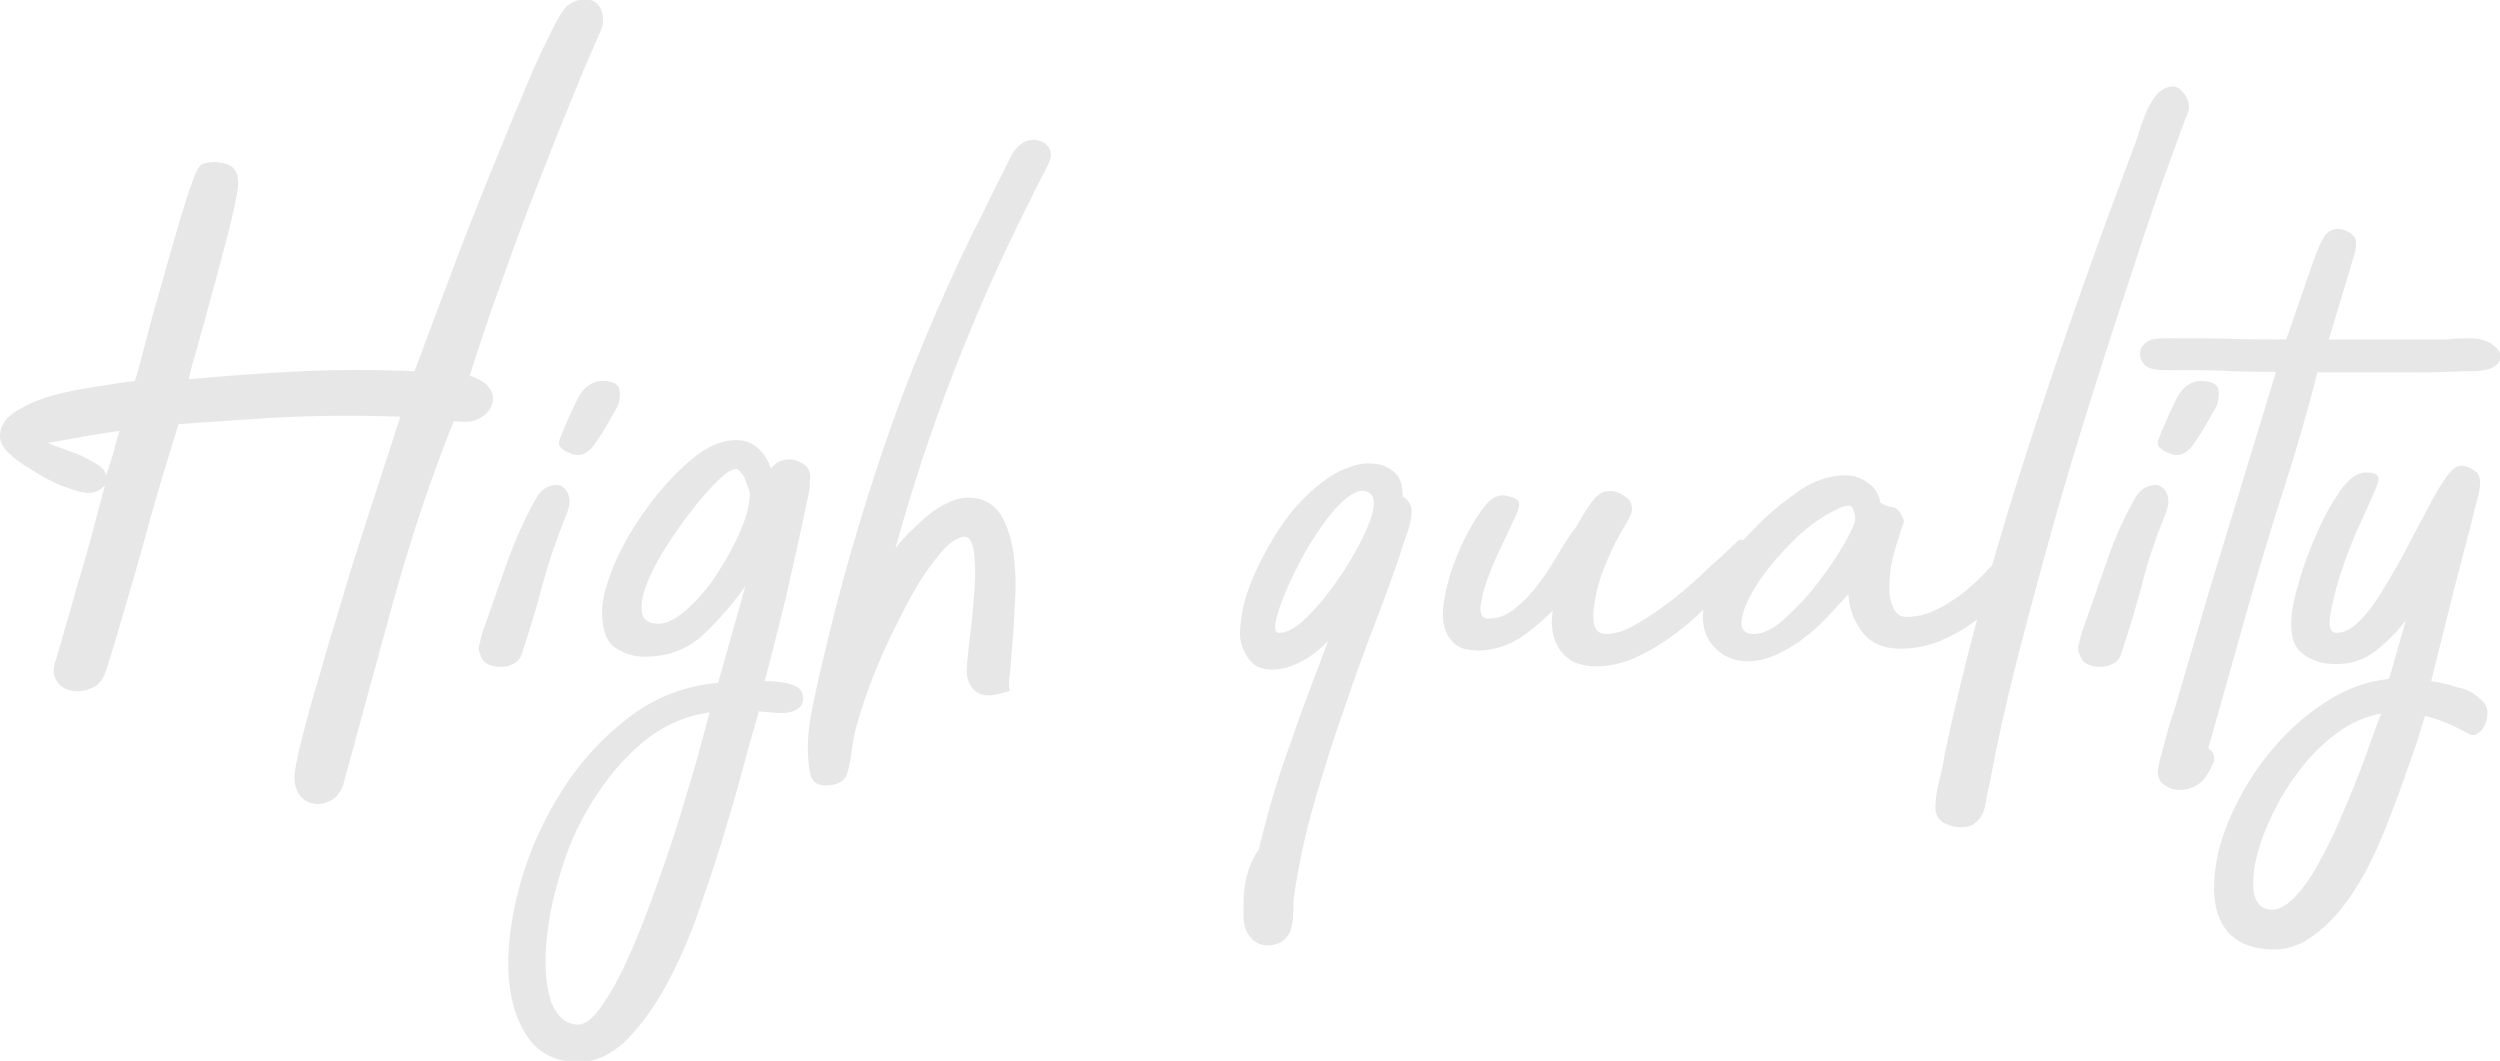 <?xml version="1.0" encoding="utf-8"?>
<!-- Generator: Adobe Illustrator 24.3.0, SVG Export Plug-In . SVG Version: 6.00 Build 0)  -->
<svg version="1.1" id="レイヤー_1" xmlns="http://www.w3.org/2000/svg" xmlns:xlink="http://www.w3.org/1999/xlink" x="0px"
	 y="0px" viewBox="0 0 439.7 186.6" style="enable-background:new 0 0 439.7 186.6;" xml:space="preserve">
<style type="text/css">
	.st0{opacity:0.3;}
	.st1{fill:#B0B0B0;}
</style>
<g class="st0">
	<g>
		<path class="st1" d="M86.7,70c0,1.2-0.5,2.2-1.5,3c-1,0.8-2.1,1.2-3.2,1.2l-2.2-0.1c-4.1,10.2-7.6,20.8-10.6,31.6
			c-3,10.9-5.9,21.6-8.8,32.2c-0.4,1.3-1.1,2.2-2,2.8c-1,0.5-1.9,0.8-2.9,0.7c-1-0.1-1.9-0.5-2.6-1.3s-1.1-1.9-1.1-3.4
			c0-1.1,0.4-3.2,1.2-6.4c0.8-3.2,1.8-7,3.1-11.2c1.2-4.3,2.6-8.9,4.1-13.8c1.4-4.9,2.9-9.5,4.3-13.8c1.4-4.3,2.6-8.1,3.7-11.4
			c1.1-3.3,1.8-5.6,2.2-6.8c-8.3-0.3-15.9-0.2-22.9,0.2c-7,0.5-12.3,0.8-16.1,1.1c-0.8,2.5-1.7,5.5-2.7,8.8c-1,3.4-2.1,7-3.1,10.9
			c-1.1,3.9-2.2,7.8-3.4,11.9c-1.2,4-2.3,7.9-3.5,11.6c-0.5,1.6-1.3,2.7-2.5,3.2c-1.2,0.5-2.3,0.7-3.5,0.5c-1.2-0.2-2.1-0.8-2.7-1.7
			c-0.7-1-0.7-2.2-0.2-3.7c0.2-0.6,0.5-1.7,1-3.3c0.4-1.6,1-3.5,1.6-5.6c0.6-2.1,1.2-4.4,2-6.9c0.7-2.4,1.3-4.7,1.9-6.8
			c0.5-2,1-3.8,1.4-5.3c0.4-1.5,0.6-2.4,0.8-2.9c-0.8,0.9-1.8,1.4-2.9,1.4c-0.9,0-2.2-0.3-4-1c-1.8-0.6-3.5-1.5-5.1-2.5
			S3.1,81.2,1.9,80C0.6,78.9,0,77.8,0,76.7c0-1.7,0.9-3.1,2.7-4.3c1.8-1.1,3.9-2.1,6.4-2.8c2.5-0.7,5.1-1.2,7.8-1.6
			c2.7-0.4,4.9-0.8,6.8-1c0.2-0.5,0.6-1.8,1.1-3.8c0.5-2,1.2-4.4,1.9-7.2c0.8-2.7,1.6-5.7,2.5-8.8c0.9-3.2,1.7-6,2.5-8.7
			c0.8-2.6,1.5-4.9,2.2-6.7c0.6-1.8,1.2-2.7,1.6-2.9c1.3-0.5,2.7-0.5,4.2-0.1c1.5,0.4,2.2,1.6,2.2,3.4c0,0.6-0.2,1.8-0.5,3.4
			c-0.4,1.7-0.8,3.7-1.4,5.9c-0.6,2.2-1.2,4.6-1.9,7.2c-0.7,2.6-1.4,5-2,7.4c-0.7,2.4-1.3,4.5-1.8,6.4c-0.6,1.9-0.9,3.3-1.1,4.2
			c6.6-0.6,13.2-1.1,19.7-1.4c6.5-0.3,13.2-0.3,20,0c0.6-1.6,1.6-4.2,2.9-7.8c1.4-3.6,2.9-7.7,4.6-12.2c1.7-4.5,3.6-9.2,5.5-14
			c2-4.8,3.8-9.4,5.6-13.6c1.7-4.2,3.3-7.8,4.8-10.8c1.4-3,2.5-4.8,3.2-5.6c0.9-0.9,2-1.4,3.5-1.4c1.3,0,2.2,0.6,2.7,1.8
			c0.5,1.2,0.5,2.4,0,3.6c-1.5,3.4-3.3,7.5-5.2,12.3c-2,4.8-4,9.9-6.1,15.3c-2.1,5.4-4.2,11-6.2,16.7c-2.1,5.7-3.9,11.2-5.6,16.5
			c0.9,0.2,1.8,0.7,2.7,1.3C86.2,68.2,86.7,69.1,86.7,70z M18.6,83.7c0.5-1.3,0.9-2.6,1.3-3.9c0.3-1.3,0.7-2.6,1.1-4
			c-2.1,0.3-4.2,0.6-6.3,1c-2.1,0.4-4.2,0.7-6.3,1.1c0.6,0.3,1.5,0.6,2.6,1c1.1,0.4,2.3,0.8,3.4,1.3c1.1,0.5,2.1,1.1,2.9,1.6
			C18.2,82.4,18.6,83,18.6,83.7z"/>
		<path class="st1" d="M94.2,87.8c0.6-1.1,1.3-1.8,2.2-2.2c0.8-0.3,1.6-0.4,2.2-0.2c0.6,0.3,1.1,0.8,1.4,1.7
			c0.3,0.9,0.2,1.9-0.3,3.2c-1.7,4.2-3.2,8.5-4.4,13c-1.2,4.5-2.4,8.3-3.5,11.6c-0.2,0.8-0.7,1.4-1.4,1.8c-0.7,0.4-1.5,0.6-2.2,0.6
			c-0.8,0-1.6-0.1-2.2-0.4c-0.7-0.3-1.2-0.8-1.5-1.7c-0.3-0.6-0.4-1.3-0.1-2.2c0.2-0.9,0.4-1.7,0.6-2.2c1.6-4.5,3-8.5,4.3-12.2
			C90.6,95,92.2,91.4,94.2,87.8z M105.9,67c2,0,3,0.6,3.1,1.8c0.1,1.2-0.1,2.4-0.8,3.4c-1.6,2.9-2.9,5-3.8,6.2c-1,1.2-2,1.8-3.1,1.6
			c-0.7-0.1-1.5-0.4-2.2-0.9c-0.8-0.5-1-1.1-0.6-2c0.4-1,0.7-1.8,1-2.4c0.2-0.6,0.5-1.1,0.7-1.6c0.2-0.5,0.4-0.9,0.7-1.5
			c0.2-0.5,0.6-1.3,1.1-2.2C103,67.9,104.3,67,105.9,67z"/>
		<path class="st1" d="M142.3,86.5c-1.5,7.2-2.9,13.4-4.1,18.7c-1.3,5.2-2.5,10.1-3.7,14.6c0.6,0,1.3,0,2,0.1c0.8,0,1.4,0.2,2.1,0.3
			c0.6,0.2,1.2,0.4,1.7,0.7c0.5,0.3,0.8,0.8,0.9,1.4c0.2,1-0.1,1.8-0.8,2.3c-0.7,0.5-1.6,0.8-2.7,0.8c-0.6,0-1.3,0-2.2-0.1
			c-0.9-0.1-1.5-0.1-2-0.2c-0.8,2.7-1.8,6.1-2.9,10.3c-1.1,4.1-2.4,8.5-3.8,13.1c-1.4,4.5-3,9.1-4.6,13.7c-1.7,4.5-3.6,8.6-5.7,12.3
			c-2.1,3.6-4.4,6.6-6.8,8.9c-2.5,2.2-5.1,3.4-7.9,3.4c-4.1,0-7.2-1.6-9.2-4.7c-2-3.1-3.1-7.1-3.2-11.8c-0.1-4.8,0.7-10,2.3-15.6
			c1.7-5.7,4.1-10.9,7.3-15.9c3.2-5,7.1-9.2,11.7-12.7c4.6-3.5,9.8-5.5,15.6-6l4.8-17c-2.3,3.2-4.8,6.1-7.5,8.6
			c-2.7,2.5-6.1,3.8-10.2,3.8c-1.9,0-3.6-0.5-5.2-1.6c-1.6-1.1-2.3-3.2-2.3-6.4c0-2.2,0.8-5,2.2-8.4c1.5-3.4,3.4-6.7,5.8-9.9
			c2.3-3.2,4.9-6,7.6-8.3c2.7-2.3,5.4-3.5,8-3.5c1.5,0,2.8,0.5,3.8,1.4c1,0.9,1.8,2.1,2.3,3.6c0.8-1.1,1.9-1.6,3.3-1.6
			c0.8,0,1.6,0.3,2.4,0.8c0.8,0.5,1.2,1.3,1.2,2.2c0,0.5-0.1,1-0.1,1.5C142.5,85.5,142.4,86,142.3,86.5z M101.7,180.2
			c1.2,0,2.5-1,4-3.1c1.5-2.1,3-4.7,4.5-8c1.5-3.3,3-7,4.5-11.1c1.5-4.1,2.9-8.2,4.2-12.2c1.3-4.1,2.4-7.9,3.5-11.6
			c1-3.7,1.8-6.6,2.4-8.9c-4.4,0.6-8.3,2.4-11.8,5.3c-3.5,2.9-6.4,6.5-8.9,10.5s-4.4,8.4-5.7,13c-1.4,4.6-2.1,8.8-2.4,12.7
			c-0.2,3.8,0.1,7,1,9.6C98.1,178.9,99.6,180.2,101.7,180.2z M115.8,109.7c1.5,0,3.2-0.9,5.1-2.6c1.9-1.7,3.7-3.8,5.3-6.3
			c1.6-2.5,3-5,4.1-7.6c1.1-2.6,1.6-4.8,1.6-6.6c0,0.1-0.1,0-0.2-0.5c-0.2-0.4-0.3-0.9-0.5-1.4c-0.2-0.6-0.4-1.1-0.8-1.5
			c-0.3-0.5-0.7-0.7-1-0.7c-0.7,0-1.8,0.7-3.1,2c-1.4,1.4-2.9,3-4.5,5.1c-1.6,2-3.1,4.2-4.6,6.5c-1.5,2.3-2.6,4.5-3.4,6.5
			c-0.8,2-1.1,3.7-0.9,5.1C113.1,109,114.1,109.7,115.8,109.7z"/>
		<path class="st1" d="M177.6,121.5c-0.8,0.3-1.7,0.5-2.6,0.7c-1,0.2-1.8,0.1-2.5-0.1c-0.8-0.3-1.4-0.8-1.9-1.7
			c-0.5-0.9-0.7-2.1-0.5-3.8c0.1-1.2,0.3-3,0.6-5.5c0.3-2.4,0.5-4.9,0.7-7.4c0.2-2.5,0.1-4.7-0.1-6.5c-0.2-1.8-0.8-2.8-1.6-2.8
			c-1,0-2.2,0.7-3.5,2c-1.3,1.4-2.6,3.1-4,5.2c-1.4,2.2-2.7,4.6-4.1,7.4c-1.4,2.8-2.7,5.5-3.8,8.2c-1.1,2.7-2.1,5.4-2.9,7.9
			c-0.8,2.5-1.3,4.6-1.5,6.3c-0.2,1.5-0.4,2.9-0.8,4.3c-0.3,1.4-1.3,2.2-3.1,2.4c-2.1,0.3-3.3-0.5-3.6-2.4c-0.5-3.2-0.4-6.4,0.2-9.7
			c0.6-3.3,1.3-6.5,2.1-9.7c2.9-12.6,6.5-25.1,10.7-37.5c4.2-12.4,9.5-25.1,15.8-38.1c0.8-1.5,1.6-3,2.3-4.6
			c0.8-1.5,1.5-3.1,2.3-4.6c0.5-1,1.1-2.2,1.9-3.8s1.7-2.4,2.8-2.9c1.3-0.4,2.4-0.2,3.4,0.5c0.9,0.8,1.2,1.8,0.7,3.1
			c-0.5,1.1-1.1,2.2-1.7,3.4c-0.7,1.2-1.2,2.4-1.7,3.4c-4.8,9.4-9.2,19.3-13.3,29.8c-4.1,10.5-7.5,20.9-10.4,31.4
			c0.8-1,1.7-2.1,2.9-3.2c1.1-1.1,2.3-2.2,3.6-3.2c1.3-0.9,2.6-1.6,4-2.1c1.4-0.5,2.9-0.5,4.4-0.1c1.7,0.5,3,1.6,3.9,3.2
			c0.9,1.7,1.5,3.6,1.9,5.9c0.3,2.2,0.5,4.7,0.4,7.3c-0.1,2.6-0.3,5.1-0.4,7.4c-0.2,2.3-0.4,4.3-0.5,6.1
			C177.4,119.7,177.4,120.9,177.6,121.5z"/>
		<path class="st1" d="M246.7,87.3c0.7,0.4,1.1,0.9,1.4,1.6c0.2,0.7,0.2,1.4,0.1,2.1c-0.1,0.8-0.3,1.5-0.5,2.2
			c-0.3,0.8-0.5,1.4-0.7,2c-1.4,4.4-3.1,9.1-5,14c-1.9,5-3.8,10.1-5.6,15.5c-1.9,5.3-3.6,10.8-5.2,16.3c-1.6,5.5-2.8,11.1-3.6,16.6
			c-0.1,0.6-0.1,1.3-0.1,2s-0.1,1.5-0.1,2.2c-0.1,0.8-0.3,1.4-0.5,2.1c-0.3,0.6-0.7,1.2-1.3,1.6c-0.8,0.6-1.8,0.8-2.9,0.8
			c-1.2-0.1-2.1-0.6-2.8-1.5c-0.8-0.9-1.2-2.2-1.2-3.8c0-1.6,0-3,0.1-4.1c0.3-2.9,1.1-5.4,2.6-7.5c1.5-6.3,3.3-12.5,5.5-18.5
			c2.1-6.1,4.4-12.1,6.7-18.2c-0.8,0.9-1.9,1.8-3.1,2.7c-1.3,0.9-2.7,1.5-4.1,2c-1.5,0.4-2.9,0.5-4.2,0.2c-1.4-0.3-2.4-1.2-3.2-2.7
			c-0.8-1.4-1.1-3.1-0.8-5.2c0.2-2,0.6-3.8,1.1-5.3c1.2-3.5,3-7.2,5.5-11.1c2.5-3.9,5.5-7,9-9.4c1.2-0.8,2.5-1.4,4-1.9
			s2.9-0.6,4.2-0.4c1.3,0.1,2.4,0.7,3.4,1.6C246.3,84,246.7,85.4,246.7,87.3z M225,111.3c1.5,0,3.3-1.1,5.5-3.4
			c2.1-2.2,4.1-4.8,6-7.7c1.8-2.9,3.3-5.6,4.3-8.2c1-2.6,1.1-4.3,0.3-5.1c-0.9-0.8-2-0.8-3.4,0.1c-1.4,0.9-2.7,2.2-4.1,4
			c-1.4,1.8-2.8,3.9-4.1,6.2c-1.3,2.4-2.4,4.6-3.3,6.7c-0.9,2.1-1.5,3.9-1.8,5.3C224.1,110.6,224.3,111.3,225,111.3z"/>
		<path class="st1" d="M305.7,95.1c0.5-0.4,1-0.2,1.5,0.7c0.5,0.9,0.5,1.6,0.1,2.2c-1.5,2.4-3.3,4.8-5.5,7c-2.2,2.3-4.4,4.4-6.8,6.2
			c-2.4,1.8-4.8,3.3-7.2,4.4c-2.5,1.1-4.8,1.6-7,1.6c-1.7,0-3.1-0.3-4.2-0.9c-1.1-0.6-1.9-1.4-2.5-2.4c-0.6-1-0.9-2-1.1-3.2
			c-0.1-1.1-0.1-2.2,0.1-3.3c-1.4,1.4-3,2.8-4.6,4c-1.7,1.3-3.6,2.2-5.7,2.7c-1.7,0.4-3.3,0.4-4.9,0.1c-1.6-0.3-2.7-1.3-3.5-2.9
			c-0.6-1.3-0.8-3-0.5-5.1c0.3-2.1,0.8-4.2,1.6-6.5c0.8-2.2,1.7-4.3,2.8-6.3c1.1-2,2.1-3.5,3.1-4.7c1.1-1.3,2.3-1.8,3.6-1.5
			c1.5,0.3,2.2,0.8,2.2,1.4c0,0.6-0.2,1.3-0.6,2.1c-0.5,1.1-1.3,2.7-2.2,4.7c-1,2-1.9,4-2.6,6c-0.8,2-1.2,3.8-1.4,5.2
			c-0.1,1.5,0.3,2.2,1.4,2.2c1.7,0,3.3-0.6,4.8-1.9c1.5-1.2,2.9-2.7,4.2-4.5c1.3-1.7,2.4-3.5,3.4-5.2c1-1.7,1.9-3.1,2.7-4.1
			c0.3-0.4,0.6-0.9,1-1.6c0.3-0.6,0.8-1.3,1.2-2c0.5-0.7,0.9-1.3,1.4-1.9c0.5-0.5,1-0.9,1.6-1.1c0.8-0.2,1.6-0.2,2.4,0.1
			c0.8,0.3,1.4,0.7,2,1.3c0.6,0.8,0.7,1.7,0.3,2.6c-0.4,1-0.9,1.8-1.4,2.6c-0.9,1.5-1.8,3.3-2.7,5.4c-0.9,2.1-1.6,4.1-2,6.1
			c-0.4,2-0.6,3.6-0.4,4.9c0.2,1.3,0.9,2,2.2,2c1.6,0,3.5-0.6,5.6-1.9c2.1-1.2,4.2-2.7,6.4-4.4c2.1-1.7,4.2-3.5,6.1-5.4
			C302.8,97.9,304.4,96.3,305.7,95.1z"/>
		<path class="st1" d="M352.9,96.3c0.6,0,1.1,0.5,1.4,1.4c0.3,1,0.4,1.8,0.2,2.5c-0.4,1.4-1.2,2.9-2.5,4.5c-1.3,1.6-2.8,3.1-4.6,4.5
			s-3.8,2.5-6.1,3.5c-2.2,0.9-4.6,1.4-7,1.4c-3.1,0-5.3-1-6.8-3c-1.5-2-2.3-4.2-2.4-6.6c-1.1,1.2-2.3,2.5-3.6,3.9
			c-1.3,1.4-2.7,2.7-4.2,3.8c-1.5,1.2-3.1,2.1-4.8,2.9c-1.7,0.8-3.3,1.2-5.1,1.2c-2.2,0-4.1-0.7-5.6-2.2c-1.5-1.4-2.3-3.3-2.3-5.5
			c0-1.6,0.3-3.2,1-4.8c0.6-1.6,1.5-3.1,2.6-4.6c1-1.4,2.2-2.8,3.4-4.1c1.2-1.3,2.4-2.5,3.5-3.6c1.9-1.8,4.1-3.6,6.6-5.3
			c2.5-1.7,5.2-2.6,8.1-2.6c1.3,0,2.6,0.4,3.8,1.3c1.2,0.8,2,2,2.2,3.5c0.6,0.4,1.3,0.7,2.2,0.8c0.8,0.1,1.5,1,2,2.5
			c-0.8,2.2-1.4,4.2-1.9,6c-0.5,1.8-0.7,3.8-0.7,6c0,1.1,0.2,2.2,0.7,3.2c0.4,1,1.2,1.6,2.3,1.6c1.8,0,3.6-0.4,5.3-1.3
			c1.7-0.8,3.4-1.9,5-3.2c1.5-1.2,2.9-2.5,4.1-3.9C351.3,98.6,352.2,97.4,352.9,96.3z M308.4,111.5c1.7,0,3.6-0.9,5.6-2.8
			c2-1.8,4-3.9,5.8-6.3c1.8-2.3,3.3-4.6,4.6-6.8c1.2-2.2,1.9-3.6,1.9-4.3c0-0.8-0.2-1.4-0.5-2c-0.3-0.5-1-0.5-2.1,0
			c-2.8,1.2-5.5,3.1-8,5.5c-2.5,2.5-4.7,5-6.3,7.4c-1.6,2.5-2.7,4.6-3,6.4C306,110.5,306.7,111.5,308.4,111.5z"/>
		<path class="st1" d="M382.2,15.2c0.8,0,1.5,0.6,2.2,1.6c0.6,1.1,0.8,2.1,0.4,3c-1.1,2.8-2.5,6.7-4.3,11.7
			c-1.8,5-3.7,10.7-5.8,17.2c-2.2,6.5-4.4,13.5-6.8,21c-2.4,7.6-4.7,15.3-6.9,23.1c-2.2,7.9-4.3,15.7-6.3,23.5s-3.6,15.2-4.9,22.2
			c-0.2,0.8-0.4,1.6-0.5,2.4c-0.1,0.8-0.3,1.5-0.6,2.2c-0.3,0.7-0.8,1.3-1.4,1.7c-0.6,0.5-1.4,0.7-2.4,0.7c-1.1,0-2.1-0.3-3.1-0.8
			c-0.9-0.6-1.4-1.4-1.4-2.6c0-1.4,0.2-2.9,0.6-4.5c0.4-1.6,0.8-3.2,1-4.8c3.1-14.8,7.4-30.9,12.9-48.4c5.5-17.4,12.2-36.8,20.2-58
			c0.4-1,0.8-2.1,1.2-3.5c0.4-1.3,0.9-2.5,1.4-3.7c0.5-1.1,1.2-2.1,1.9-2.9C380.5,15.6,381.3,15.2,382.2,15.2z"/>
		<path class="st1" d="M375.4,87.8c0.6-1.1,1.3-1.8,2.2-2.2c0.8-0.3,1.6-0.4,2.2-0.2c0.6,0.3,1.1,0.8,1.4,1.7
			c0.3,0.9,0.2,1.9-0.3,3.2c-1.7,4.2-3.2,8.5-4.3,13c-1.2,4.5-2.4,8.3-3.5,11.6c-0.2,0.8-0.7,1.4-1.4,1.8c-0.7,0.4-1.5,0.6-2.2,0.6
			c-0.8,0-1.6-0.1-2.2-0.4c-0.7-0.3-1.2-0.8-1.5-1.7c-0.3-0.6-0.4-1.3-0.1-2.2c0.2-0.9,0.4-1.7,0.6-2.2c1.6-4.5,3-8.5,4.3-12.2
			C371.8,95,373.4,91.4,375.4,87.8z M387.1,67c2,0,3,0.6,3.1,1.8c0.1,1.2-0.1,2.4-0.8,3.4c-1.6,2.9-2.9,5-3.8,6.2
			c-1,1.2-2,1.8-3.1,1.6c-0.7-0.1-1.5-0.4-2.2-0.9c-0.8-0.5-1-1.1-0.6-2c0.4-1,0.7-1.8,1-2.4c0.2-0.6,0.5-1.1,0.7-1.6
			c0.2-0.5,0.4-0.9,0.7-1.5c0.2-0.5,0.6-1.3,1.1-2.2C384.2,67.9,385.5,67,387.1,67z"/>
		<path class="st1" d="M434.4,59.5c1.5,0,2.7,0.3,3.7,0.9c0.9,0.6,1.5,1.3,1.7,2c0.1,0.7-0.2,1.4-1,2c-0.8,0.6-2.2,0.9-4.3,0.9
			c-0.5,0-1.9,0-4.2,0.1c-2.3,0.1-4.9,0.1-7.7,0.1c-2.9,0-5.7,0-8.5,0c-2.9,0-5,0-6.5,0c-1.7,6.6-3.6,13.3-5.8,20.1
			c-2.2,6.8-4.2,13.5-6.1,20.1l-7.1,25.2c-0.2,0.5-0.2,0.8-0.1,0.8c0.1,0,0.4,0.3,0.7,0.7c0.3,0.6,0.3,1.1,0.1,1.7
			c-0.5,1.3-1.2,2.4-1.9,3.2c-0.8,0.8-1.9,1.4-3.3,1.6c-0.8,0.1-1.5,0-2.2-0.2c-0.6-0.2-1.2-0.6-1.7-1c-0.5-0.6-0.7-1.3-0.7-2
			c0.1-0.7,0.2-1.4,0.4-2.1c0.4-1.5,0.8-3,1.2-4.5c0.4-1.5,0.9-3,1.4-4.5l5.8-19.8c2-6.6,4-13.2,6-19.7c2-6.5,4-13.1,6-19.7
			c-3.1,0-6.2,0-9.4-0.2c-3.1-0.1-6.3-0.1-9.5-0.1c-0.8,0-1.5,0-2.2-0.1c-0.7-0.1-1.4-0.3-2-0.8c-0.5-0.5-0.8-1.2-0.8-1.9
			c0-0.8,0.3-1.4,0.8-1.9c0.6-0.5,1.3-0.8,2-0.8c0.7-0.1,1.5-0.1,2.2-0.1c4.9,0,8.7,0,11.5,0.1c2.7,0.1,4.8,0.1,6.2,0.1h3l5-14.4
			c0.2-0.6,0.5-1.3,0.8-2s0.7-1.4,1.1-2c0.5-0.5,1-0.9,1.7-1c0.7-0.1,1.5,0,2.4,0.5c0.8,0.5,1.2,1,1.3,1.6c0,0.6,0,1.2-0.2,2
			l-4.6,15.3c2,0,4.3,0,6.8,0c2.5,0,5,0,7.4,0c2.4,0,4.6,0,6.5,0C432.1,59.5,433.5,59.5,434.4,59.5z"/>
		<path class="st1" d="M436.5,123.2c0.6,0.5,0.9,1.1,1,2c0,0.8-0.1,1.5-0.4,2.2c-0.3,0.7-0.7,1.2-1.3,1.6c-0.6,0.4-1.1,0.4-1.7,0
			c-1.1-0.6-2.3-1.2-3.5-1.7c-1.3-0.6-2.6-1-4.1-1.4c-0.3,1.1-0.8,2.5-1.3,4.3c-0.6,1.8-1.3,3.7-2,5.7c-0.7,2-1.4,4-2.2,6.1
			c-0.8,2-1.5,3.9-2.2,5.5c-0.7,1.7-1.6,3.7-2.8,5.9s-2.6,4.4-4.2,6.4c-1.6,2-3.4,3.7-5.4,5.1c-2,1.4-4.2,2.1-6.5,2.1
			c-3.4,0-6-1-7.8-2.8c-1.8-1.9-2.7-4.6-2.7-8c0-3.8,0.9-7.8,2.6-11.9c1.8-4.2,4-8,6.9-11.6c2.9-3.6,6.1-6.6,9.8-9
			c3.7-2.5,7.5-3.9,11.5-4.3l2.9-10.2c-1.6,2-3.4,3.8-5.3,5.3c-2,1.6-4.3,2.3-7,2.3c-2.3,0-4.3-0.6-5.9-1.9
			c-1.6-1.2-2.2-3.6-1.8-7.1c0.1-1.1,0.5-3,1.3-5.7c0.8-2.7,1.8-5.5,3.1-8.3c1.2-2.9,2.6-5.3,4.1-7.5c1.5-2.1,3-3.2,4.5-3.2
			c1.7,0,2.4,0.4,2.2,1.4c-0.2,0.9-0.6,1.8-1,2.7c-0.3,0.7-1,2.3-2.2,4.9c-1.2,2.5-2.2,5.2-3.2,8.1c-1,2.9-1.6,5.4-2,7.7
			c-0.4,2.2-0.1,3.4,1,3.4c1.4,0,2.8-0.7,4.2-2.2c1.4-1.4,2.8-3.3,4.1-5.5c1.3-2.2,2.7-4.5,4-7c1.3-2.5,2.5-4.8,3.7-7
			c1.1-2.2,2.2-4,3.2-5.5c1-1.4,1.9-2.2,2.7-2.2c0.8,0,1.6,0.3,2.3,0.8c0.8,0.5,1.1,1.2,1.1,2.1c0,0.7-0.1,1.6-0.4,2.6
			c-0.3,1.1-0.7,2.8-1.3,5.2c-0.6,2.4-1.5,5.7-2.6,10c-1.1,4.3-2.5,10-4.3,17.2c1.6,0.2,3.1,0.6,4.6,1.1
			C434,121.2,435.3,122,436.5,123.2z M399.6,160c1.3,0,2.6-0.8,4-2.2c1.4-1.5,2.8-3.4,4.1-5.8c1.3-2.4,2.6-4.9,3.8-7.7
			c1.2-2.8,2.3-5.4,3.3-8c1-2.5,1.8-4.8,2.5-6.8c0.7-1.9,1.2-3.3,1.5-4c-2.8,0.5-5.5,1.7-8,3.6c-2.5,1.9-4.7,4.1-6.6,6.7
			c-1.9,2.5-3.5,5.2-4.8,8c-1.3,2.8-2.2,5.4-2.7,7.8c-0.5,2.4-0.5,4.4-0.2,5.9C397.1,159.3,398.1,160,399.6,160z"/>
	</g>
</g>
</svg>
